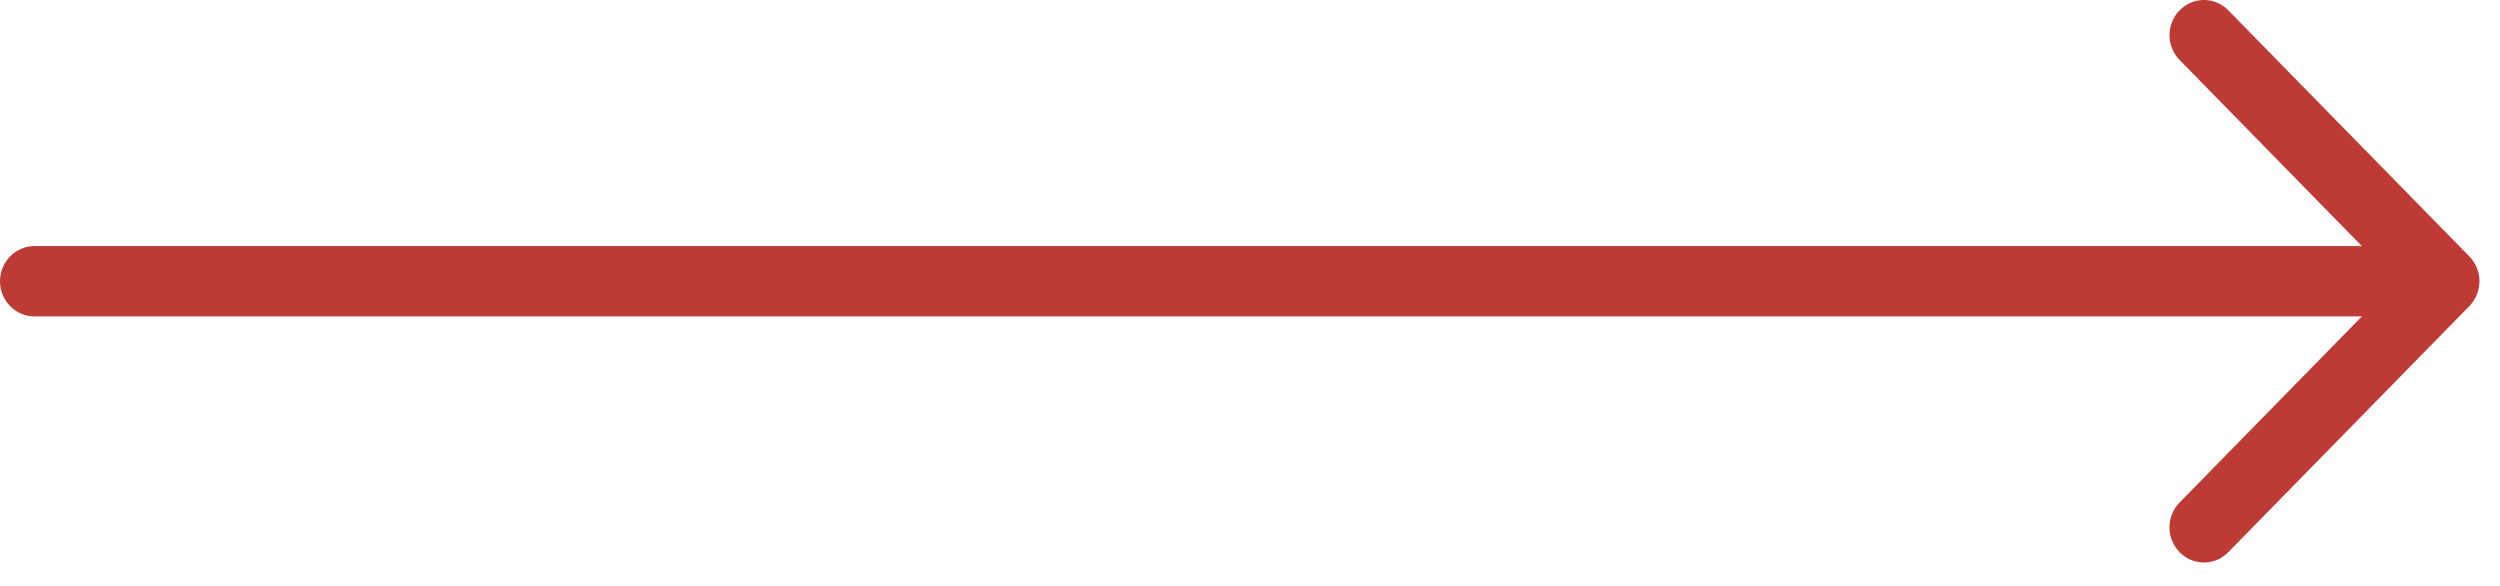<svg width="64" height="15" viewBox="0 0 64 15" fill="none" xmlns="http://www.w3.org/2000/svg">
<path fill-rule="evenodd" clip-rule="evenodd" d="M55.798 0.264C56.142 -0.088 56.7 -0.088 57.044 0.264L63.215 6.564C63.56 6.915 63.56 7.485 63.215 7.836L57.044 14.136C56.7 14.488 56.142 14.488 55.798 14.136C55.453 13.785 55.453 13.215 55.798 12.864L60.464 8.1L0.882 8.1C0.395 8.1 0 7.697 0 7.2C0 6.703 0.395 6.3 0.882 6.3L60.464 6.3L55.798 1.536C55.453 1.185 55.453 0.615 55.798 0.264Z" fill="#BD3B34"/>
</svg>
